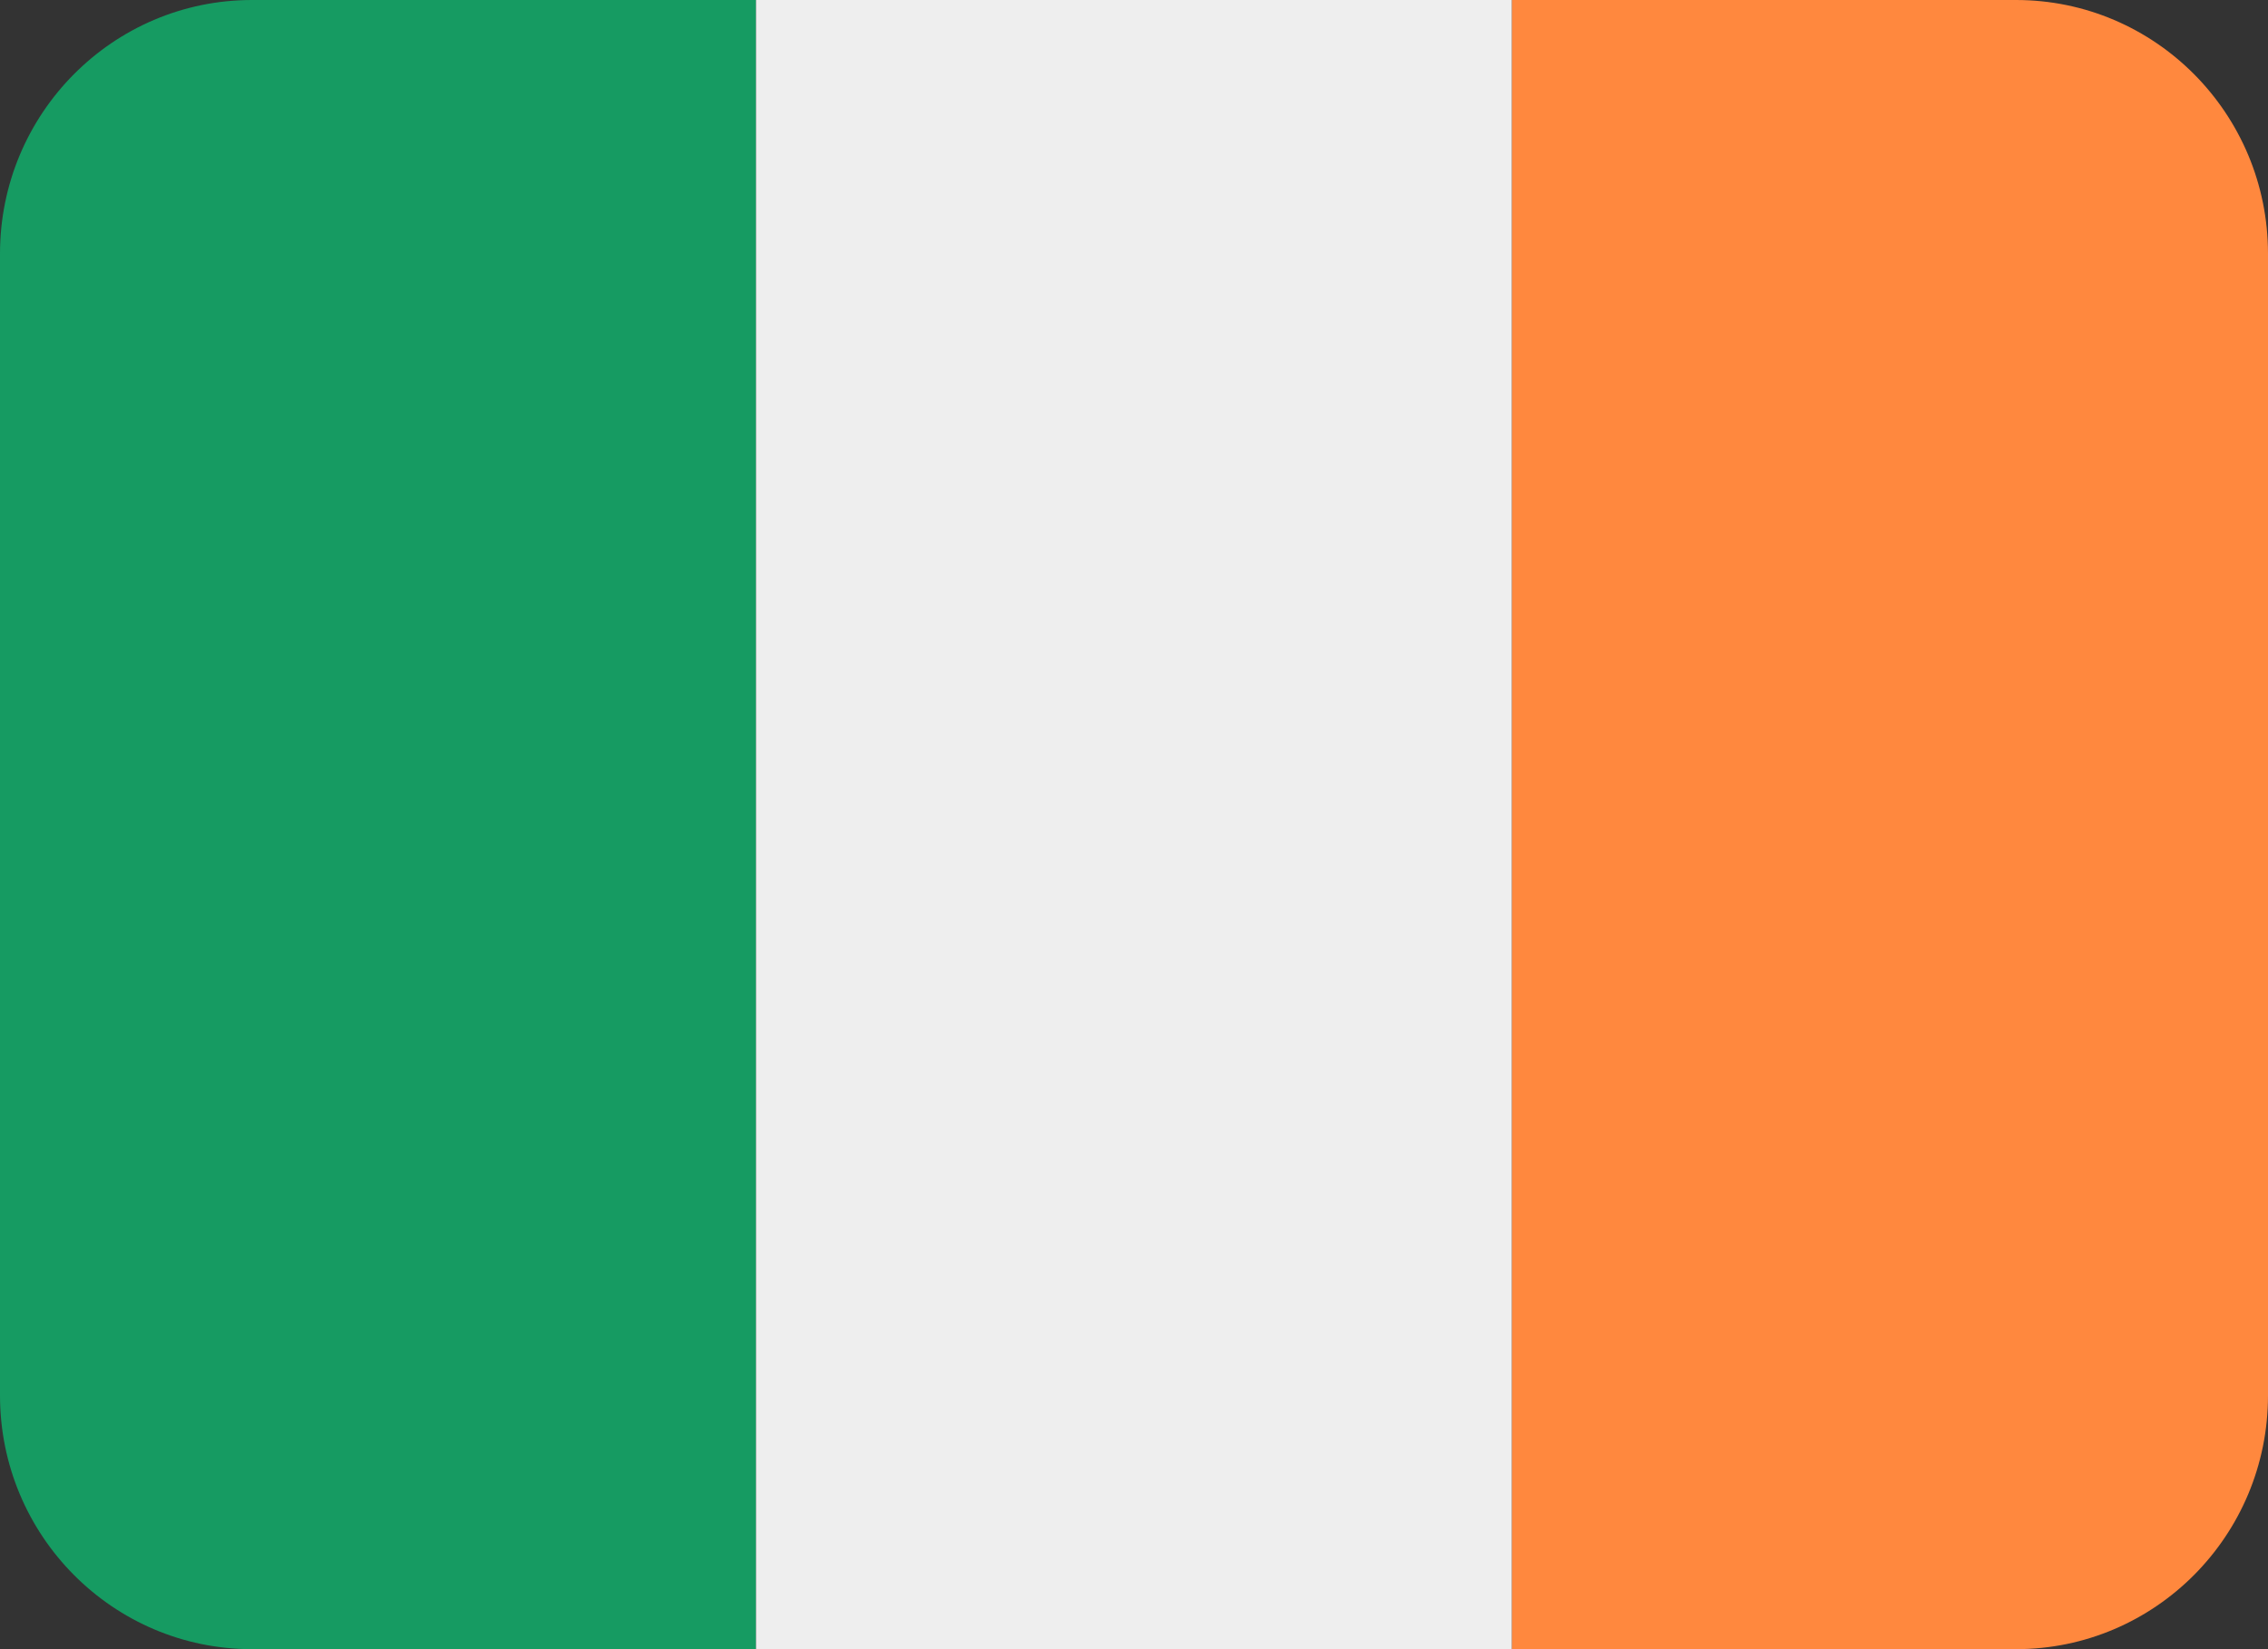 <svg width="33" height="24" fill="none" xmlns="http://www.w3.org/2000/svg"><rect width="100%" height="100%" fill="#333333" stroke="none"/><path d="M3.667 0C1.642 0 0 1.653 0 3.692v16.616C0 22.347 1.642 24 3.667 24H11V0H3.667Z" fill="#169B62"/><path d="M11 0h11v24H11V0Z" fill="#EEE"/><path d="M29.333 0H22v24h7.333C31.358 24 33 22.347 33 20.308V3.692C33 1.653 31.358 0 29.333 0Z" fill="#FF883E"/></svg>